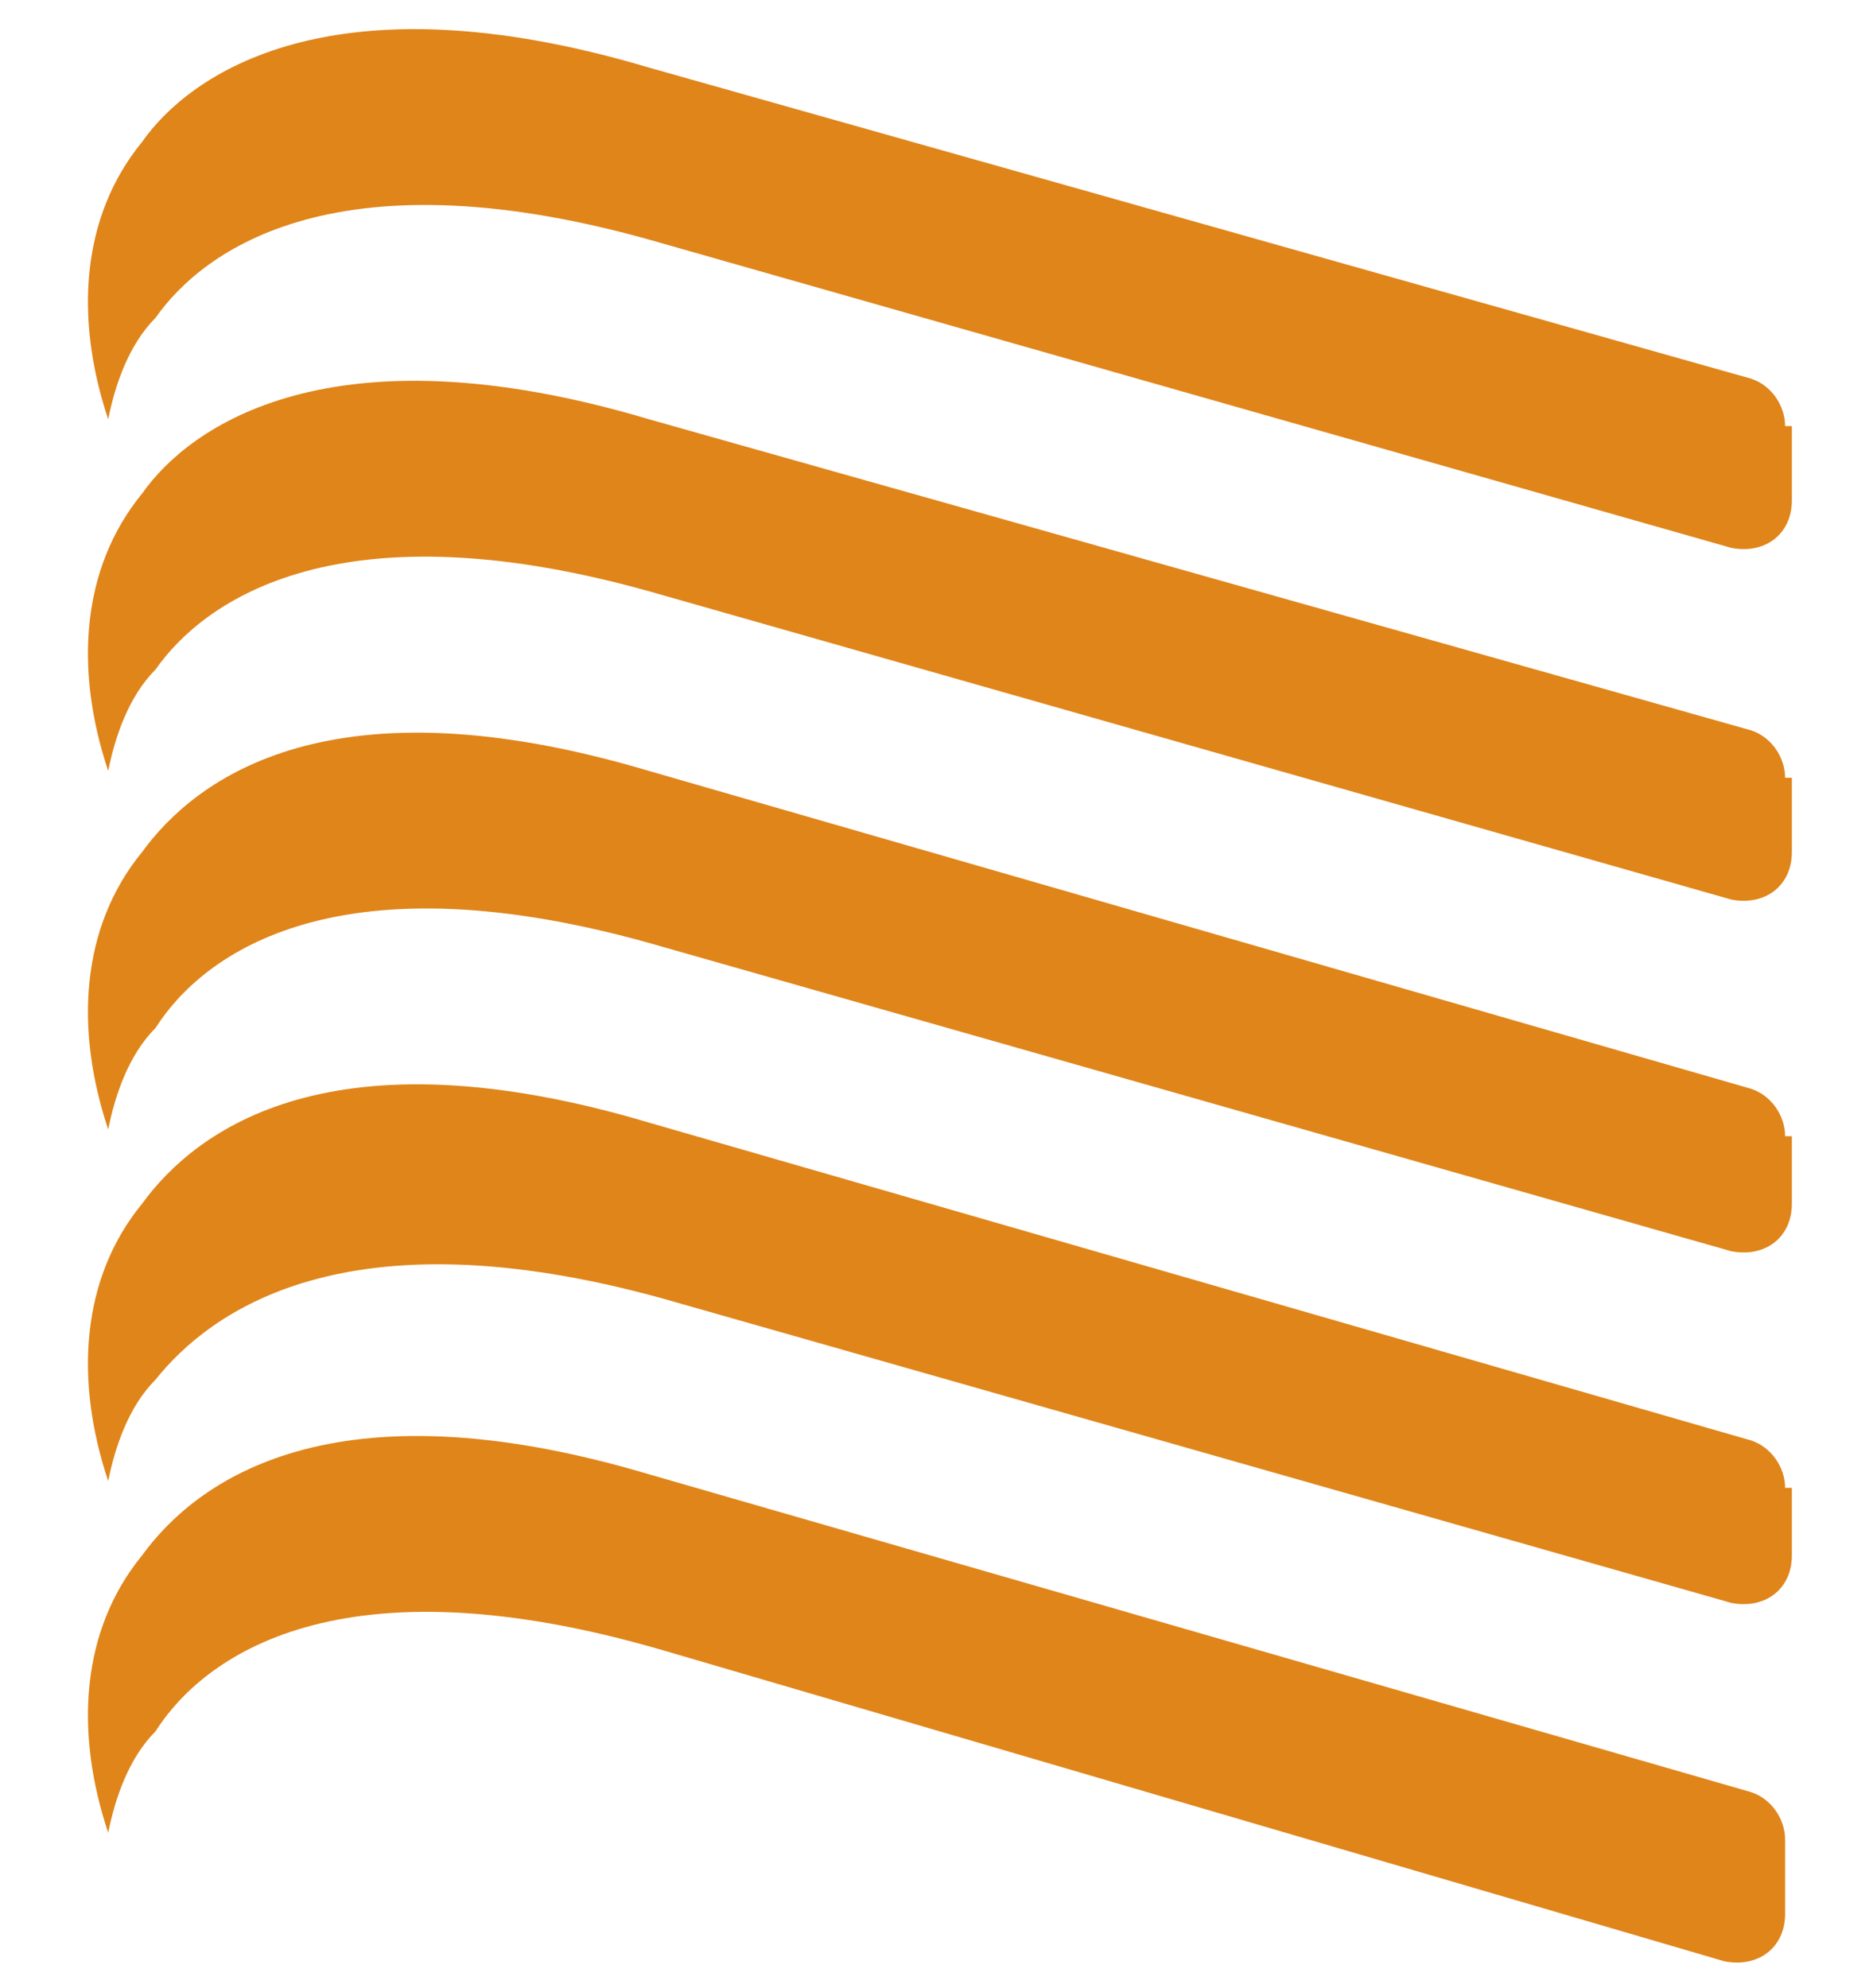 <?xml version="1.0" encoding="utf-8"?>
<!-- Generator: Adobe Illustrator 22.0.1, SVG Export Plug-In . SVG Version: 6.00 Build 0)  -->
<svg version="1.1" id="Layer_1" xmlns="http://www.w3.org/2000/svg" xmlns:xlink="http://www.w3.org/1999/xlink" x="0px" y="0px"
	 viewBox="0 0 27.7 29.4" style="enable-background:new 0 0 27.7 29.4;" xml:space="preserve">
<style type="text/css">
	.st0{fill:#E0851A;}
</style>
<g>
	<path class="st0" d="M26.4,27.2c0-0.3-0.2-0.6-0.5-0.7L9.6,21.8c-4.7-1.4-6.7,0.1-7.5,1.2c-0.9,1.1-1,2.6-0.5,4.1
		c0.1-0.5,0.3-1.1,0.7-1.5C3,24.5,5,23,9.8,24.4L25.5,29c0.5,0.1,0.9-0.2,0.9-0.7V27.2z"/>
	<path class="st0" d="M26.4,22c0-0.3-0.2-0.6-0.5-0.7L9.6,16.6c-4.7-1.4-6.7,0.1-7.5,1.2c-0.9,1.1-1,2.6-0.5,4.1
		c0.1-0.5,0.3-1.1,0.7-1.5c0.8-1,2.8-2.5,7.5-1.2l15.8,4.5c0.5,0.1,0.9-0.2,0.9-0.7V22z"/>
	<path class="st0" d="M26.4,16.8c0-0.3-0.2-0.6-0.5-0.7L9.6,11.4c-4.7-1.4-6.7,0.1-7.5,1.2c-0.9,1.1-1,2.6-0.5,4.1
		c0.1-0.5,0.3-1.1,0.7-1.5C3,14.1,5,12.6,9.8,14l15.8,4.5c0.5,0.1,0.9-0.2,0.9-0.7V16.8z"/>
	<path class="st0" d="M26.4,11.5c0-0.3-0.2-0.6-0.5-0.7L9.6,6.2C4.9,4.8,2.8,6.3,2.1,7.3c-0.9,1.1-1,2.6-0.5,4.1
		c0.1-0.5,0.3-1.1,0.7-1.5C3,8.9,5,7.4,9.8,8.8l15.8,4.5c0.5,0.1,0.9-0.2,0.9-0.7V11.5z"/>
	<path class="st0" d="M26.4,6.3c0-0.3-0.2-0.6-0.5-0.7L9.6,1C4.9-0.4,2.8,1.1,2.1,2.1c-0.9,1.1-1,2.6-0.5,4.1
		c0.1-0.5,0.3-1.1,0.7-1.5C3,3.7,5,2.2,9.8,3.6l15.8,4.5c0.5,0.1,0.9-0.2,0.9-0.7V6.3z"/>
</g>
</svg>
